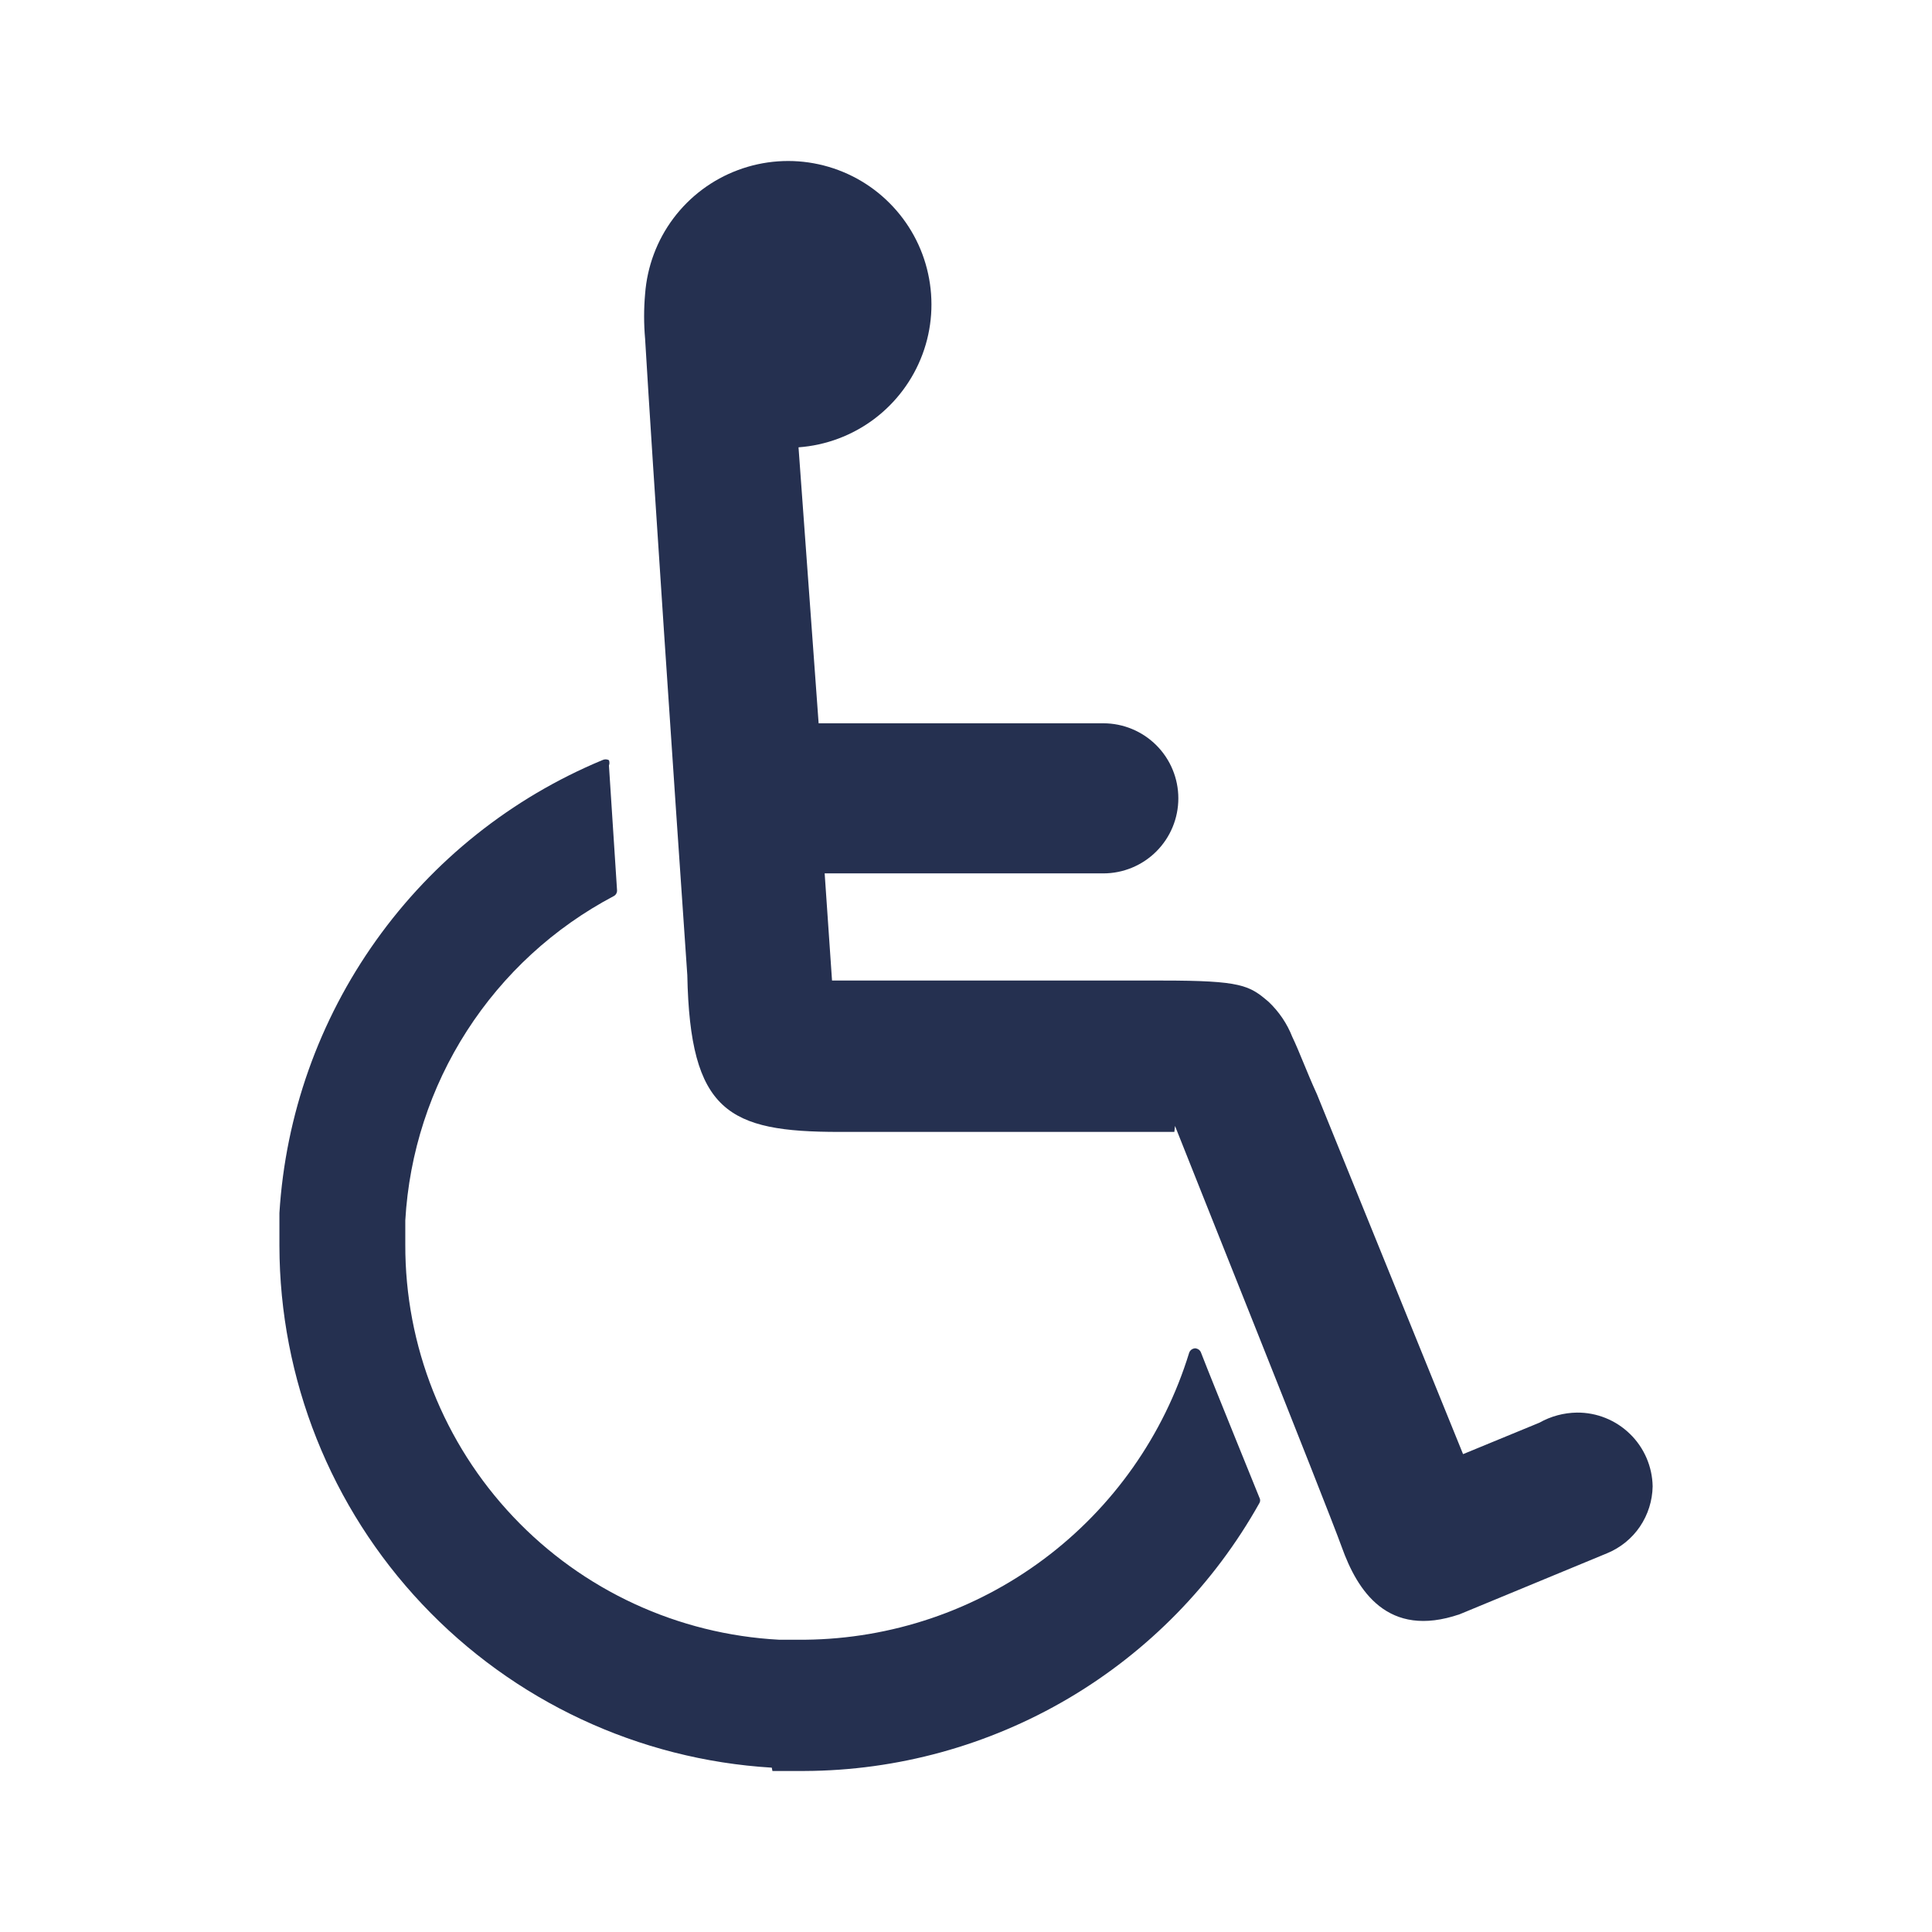 <svg width="32" height="32" viewBox="0 0 32 32" fill="none" xmlns="http://www.w3.org/2000/svg">
<path d="M12.783 29.278C10.579 29.145 8.508 28.177 6.993 26.571C5.478 24.966 4.632 22.843 4.628 20.635C4.628 20.457 4.628 20.268 4.628 20.091C4.729 18.466 5.283 16.902 6.229 15.576C7.174 14.25 8.472 13.216 9.975 12.591C9.993 12.582 10.012 12.577 10.031 12.577C10.05 12.577 10.069 12.582 10.086 12.591C10.097 12.619 10.097 12.651 10.086 12.679L10.22 14.743C10.222 14.763 10.217 14.784 10.207 14.802C10.197 14.82 10.182 14.834 10.164 14.843C9.175 15.365 8.338 16.134 7.733 17.075C7.128 18.015 6.777 19.096 6.713 20.213C6.713 20.346 6.713 20.479 6.713 20.613C6.708 22.29 7.348 23.905 8.501 25.123C9.653 26.342 11.23 27.07 12.905 27.159H13.337C14.764 27.144 16.148 26.676 17.291 25.822C18.434 24.968 19.276 23.773 19.695 22.41C19.702 22.388 19.715 22.369 19.733 22.355C19.75 22.342 19.772 22.334 19.795 22.332C19.817 22.334 19.839 22.342 19.857 22.355C19.875 22.369 19.888 22.388 19.895 22.41C20.006 22.698 20.25 23.297 20.46 23.819L20.86 24.806C20.868 24.82 20.872 24.835 20.872 24.851C20.872 24.866 20.868 24.882 20.86 24.895C20.109 26.236 19.017 27.353 17.693 28.133C16.369 28.912 14.862 29.327 13.326 29.333H12.794L12.783 29.278Z" fill="#253050"/>
<path d="M19.451 18.748H13.903C12.061 18.748 11.429 18.416 11.384 16.152C11.163 12.957 10.808 7.687 10.685 5.612C10.663 5.364 10.663 5.116 10.685 4.868C10.719 4.415 10.881 3.98 11.154 3.616C11.427 3.252 11.799 2.974 12.225 2.816C12.652 2.657 13.115 2.624 13.559 2.721C14.004 2.818 14.411 3.04 14.732 3.362C15.054 3.684 15.277 4.091 15.373 4.536C15.47 4.98 15.438 5.443 15.279 5.869C15.12 6.296 14.842 6.667 14.479 6.94C14.115 7.213 13.68 7.376 13.226 7.409L13.559 11.98H18.275C18.604 11.98 18.92 12.111 19.153 12.344C19.386 12.577 19.517 12.893 19.517 13.223C19.517 13.553 19.386 13.869 19.153 14.102C18.92 14.335 18.604 14.466 18.275 14.466H13.659L13.781 16.241H19.251C20.56 16.241 20.693 16.319 21.015 16.596C21.185 16.758 21.318 16.954 21.404 17.173C21.526 17.428 21.637 17.739 21.814 18.127L24.233 24.085L25.498 23.564C25.688 23.457 25.901 23.4 26.119 23.397C26.447 23.394 26.762 23.521 26.997 23.75C27.232 23.978 27.367 24.29 27.373 24.618C27.369 24.856 27.296 25.088 27.162 25.286C27.028 25.483 26.839 25.636 26.618 25.727L24.177 26.737C22.979 27.148 22.48 26.338 22.225 25.628C21.969 24.917 19.551 18.882 19.462 18.649L19.451 18.748Z" fill="#253050"/>
</svg>
